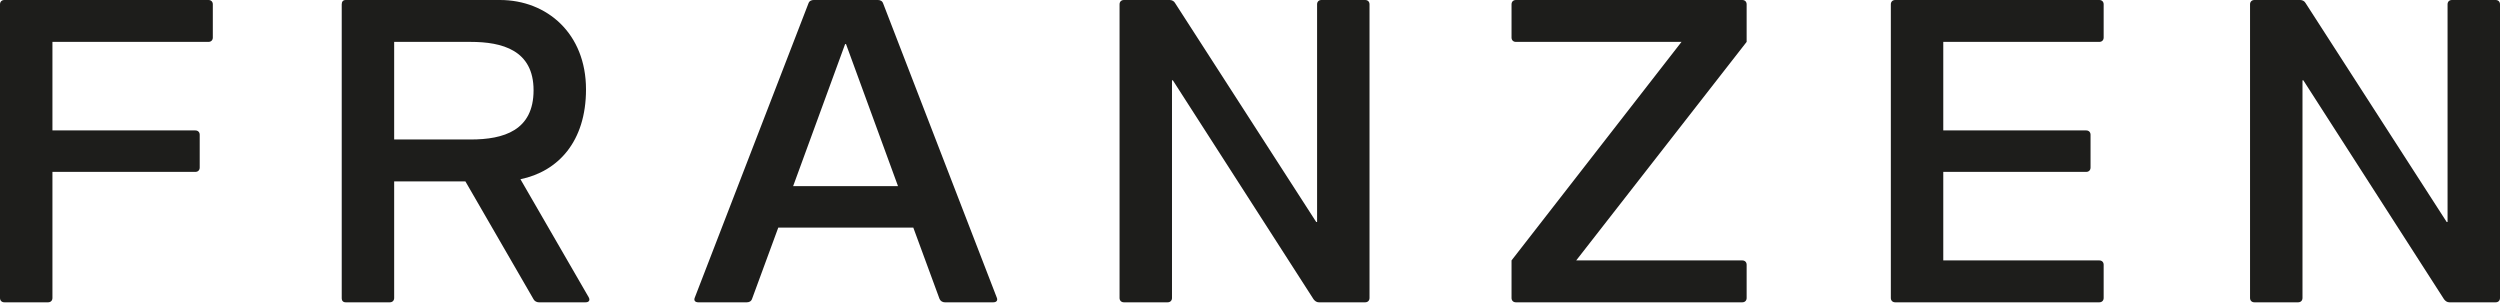 <svg width="197" height="24" viewBox="0 0 197 24" fill="none" xmlns="http://www.w3.org/2000/svg">
<g clip-path="url(#clip0_6454_7048)">
<path d="M177.648 23.822H181.091C181.298 23.822 181.436 23.686 181.436 23.482V6.33H181.504L192.592 23.584C192.696 23.72 192.833 23.822 193.006 23.822H196.656C196.862 23.822 197 23.686 197 23.482V0.34C197 0.136 196.862 0 196.656 0H193.212C193.006 0 192.868 0.136 192.868 0.34V17.492H192.799L181.677 0.238C181.608 0.102 181.436 0 181.263 0H177.648C177.441 0 177.303 0.136 177.303 0.34V23.482C177.303 23.686 177.441 23.822 177.648 23.822ZM148.998 0.34V23.482C148.998 23.686 149.136 23.822 149.343 23.822H165.424C165.63 23.822 165.768 23.686 165.768 23.482V20.861C165.768 20.657 165.63 20.521 165.424 20.521H153.13V13.545H164.391C164.597 13.545 164.735 13.409 164.735 13.204V10.618C164.735 10.414 164.597 10.278 164.391 10.278H153.13V3.301H165.424C165.63 3.301 165.768 3.165 165.768 2.961V0.34C165.768 0.136 165.63 0 165.424 0H149.343C149.136 0 148.998 0.136 148.998 0.34ZM119.109 0.34V2.961C119.109 3.165 119.247 3.301 119.453 3.301H132.504L119.109 20.521V23.482C119.109 23.686 119.247 23.822 119.453 23.822H137.291C137.497 23.822 137.635 23.686 137.635 23.482V20.861C137.635 20.657 137.497 20.521 137.291 20.521H124.205L137.635 3.301V0.34C137.635 0.136 137.497 0 137.291 0H119.453C119.247 0 119.109 0.136 119.109 0.34ZM88.566 23.822H92.009C92.216 23.822 92.353 23.686 92.353 23.482V6.33H92.422L103.51 23.584C103.614 23.72 103.751 23.822 103.923 23.822H107.574C107.78 23.822 107.918 23.686 107.918 23.482V0.34C107.918 0.136 107.78 0 107.574 0H104.13C103.923 0 103.786 0.136 103.786 0.34V17.492H103.717L92.594 0.238C92.526 0.102 92.353 0 92.181 0H88.566C88.359 0 88.221 0.136 88.221 0.34V23.482C88.221 23.686 88.359 23.822 88.566 23.822ZM54.751 23.448C54.648 23.686 54.785 23.822 55.026 23.822H58.849C59.021 23.822 59.193 23.754 59.262 23.55L61.328 17.935H71.968L74.034 23.55C74.103 23.72 74.275 23.822 74.448 23.822H78.27C78.511 23.822 78.648 23.686 78.545 23.448L69.592 0.272C69.523 0.068 69.351 0 69.179 0H64.117C63.945 0 63.773 0.068 63.704 0.272L54.751 23.448ZM66.665 3.471L70.763 14.668H62.499L66.596 3.471H66.665ZM31.06 10.992V3.301H37.086C39.565 3.301 42.045 3.948 42.045 7.113C42.045 10.278 39.703 10.992 37.086 10.992H31.06ZM27.238 23.822H30.716C30.922 23.822 31.06 23.686 31.06 23.482V14.293H36.673L42.045 23.584C42.113 23.72 42.286 23.822 42.458 23.822H46.142C46.418 23.822 46.521 23.652 46.383 23.414L41.011 14.123C43.973 13.511 46.177 11.162 46.177 7.045C46.177 2.654 43.112 0 39.393 0H27.238C27.031 0 26.928 0.136 26.928 0.34V23.516C26.928 23.686 27.031 23.822 27.238 23.822ZM0 0.34V23.482C0 23.686 0.138 23.822 0.344 23.822H3.788C3.994 23.822 4.132 23.686 4.132 23.482V13.545H15.392C15.599 13.545 15.737 13.409 15.737 13.204V10.618C15.737 10.414 15.599 10.278 15.392 10.278H4.132V3.301H16.425C16.632 3.301 16.77 3.165 16.77 2.961V0.34C16.77 0.136 16.632 0 16.425 0H0.344C0.138 0 0 0.136 0 0.34Z" fill="#1D1D1B"/>
</g>
<defs>
<clipPath id="clip0_6454_7048">
<rect width="197" height="23.822" fill="white"/>
</clipPath>
</defs>
</svg>
